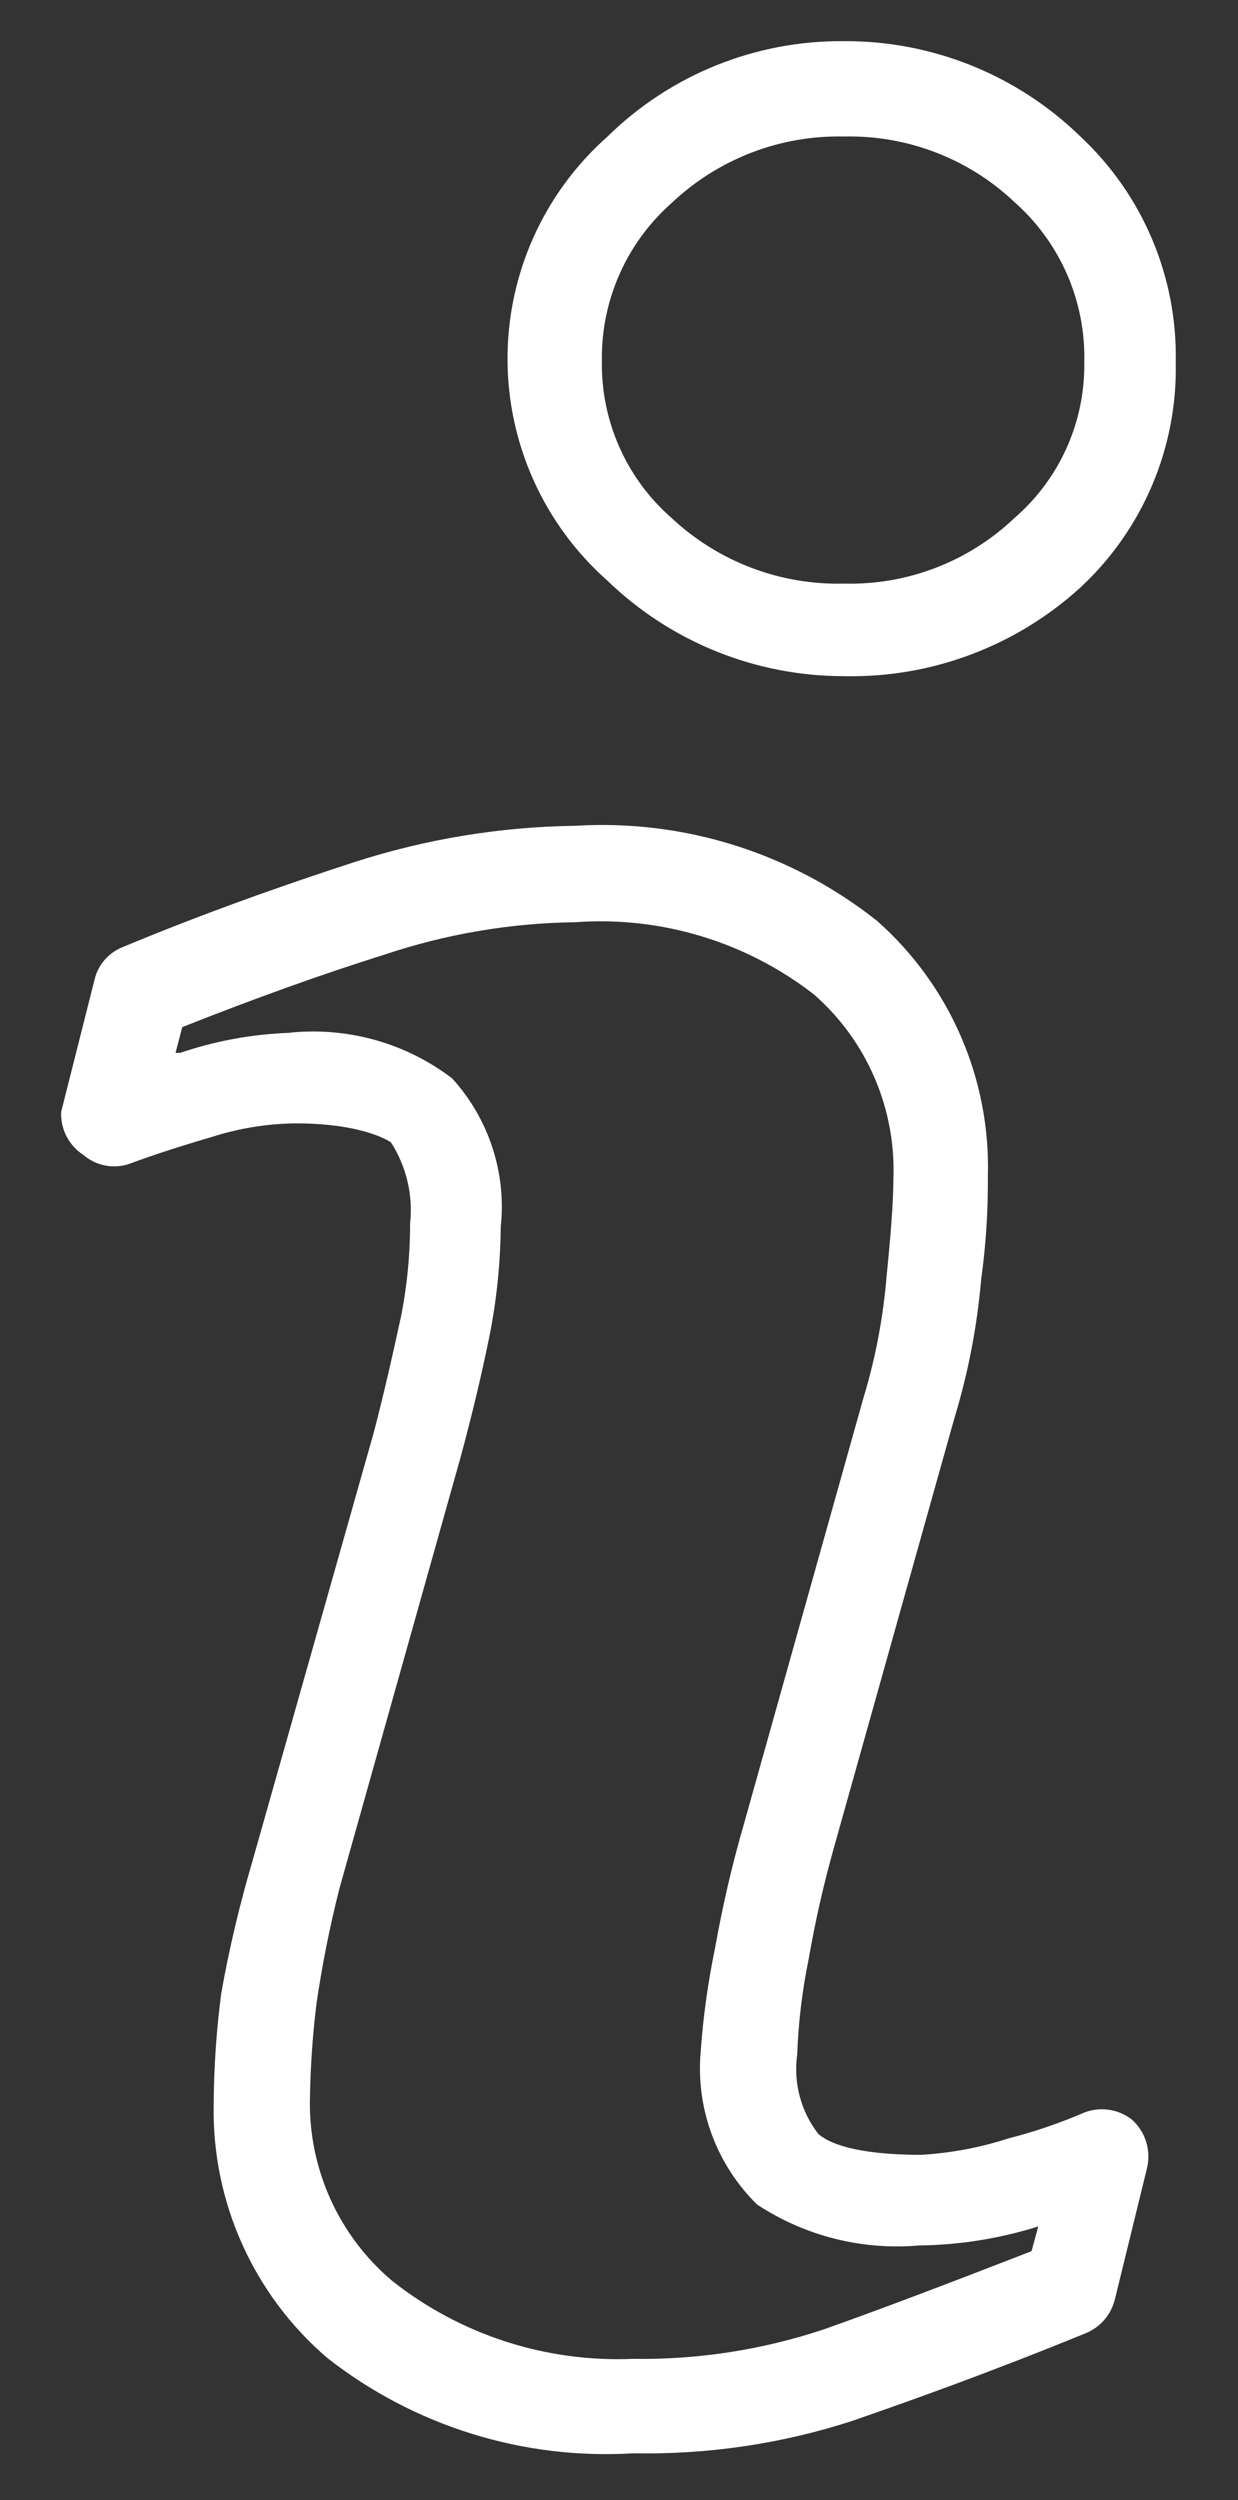 <?xml version="1.0" encoding="UTF-8"?>
<svg id="Layer_1" xmlns="http://www.w3.org/2000/svg" version="1.1" viewBox="0 0 1366 2758.3">
  <rect x="0" y="0" width="1366" height="2758.3" fill="#333333" stroke="none"/>
  <!-- Generator: Adobe Illustrator 29.4.0, SVG Export Plug-In . SVG Version: 2.1.0 Build 152)  -->
  <defs>
    <style>
      .st0 {
        fill: #fff;
      }
    </style>
  </defs>
  <path class="st0" d="M931.3,150.6c-70.7-1.6-139.1,24.9-190.5,73.6-49.6,44-77.6,107.3-76.7,173.6-1.2,66.3,26.8,129.8,76.7,173.5,51.5,48.3,119.9,74.4,190.5,72.6,69.9,1.8,137.6-24.3,188.3-72.6,49.6-43,77.7-105.7,76.8-171.4,1.7-67.4-26.4-132-76.8-176.7-50.6-48.1-118.4-74.2-188.3-72.6h0ZM931.3,746c-97.3.1-190.9-37.6-260.9-105.2-70-61.9-110.1-150.6-110.4-244-.3-94.2,39.9-183.8,110.4-246.2,69.5-68.3,163.4-106.1,260.9-105.2,97.4-.5,191.1,37.3,260.8,105.2,68.9,64.4,107.2,155,105.2,249.3,2,94-36.3,184.3-105.2,248.3-71.2,64.9-164.6,99.9-260.8,97.8h0ZM320.1,1139.3c63.8-6.4,127.8,11.5,178.8,50.5,40.5,44.5,60.1,104.3,53.6,164.2-.4,40.5-4.6,81.1-12.6,120.9-8.4,41.4-18.9,85.6-31.6,132.5l-133.6,475.5c-10.6,41.6-19,83.7-25.3,126.2-4.4,34.9-6.8,70-7.4,105.2-2,77.6,31.3,151.9,90.5,202,75.5,59.8,169.9,90.3,266.1,86.2,71.4,1.1,142.5-9.9,210.3-32.5,56.8-20,134.6-49.5,229.3-86.3l7.4-27.3c-42.5,13.4-86.9,20.5-131.5,21-63,5.5-126-10.4-178.8-45.2-45-44.3-67.9-106.5-62.1-169.3,2.7-38.2,8-76.1,15.8-113.6,8.1-45.7,18.6-91.1,31.5-135.7l132.5-472.3c13.2-43.6,21.6-88.4,25.3-133.6,6.3-62.1,7.4-90.4,7.4-105.2,3.5-78.1-28.6-153.5-87.3-205.1-75.1-58.4-169.1-86.9-264-79.9-71.5.9-142.5,13-210.3,35.8-70.5,22-146.2,49.5-223,79.9l-7.4,28.4h5.3-.1c39.1-13.3,79.8-20.7,121-22.1h0ZM698.8,2706.7c-121.6,7.4-241.8-30-337.7-105.2-81.5-69.9-127.5-172.5-125.3-279.7.2-41.2,3-82.3,8.4-123.1,8.6-48.3,19.9-96.1,33.7-143l134.6-475.5c11.5-44.2,21-86.3,29.4-125.2h.1c7-34.6,10.5-69.9,10.5-105.2,3.4-31.3-4.1-62.9-21.1-89.4,0,0-28.4-21-105.2-21h.1c-31.1.3-62,5.3-91.6,14.7-35.8,10.5-65.2,20-90.4,29.4h0c-18,6.8-38,3.1-52.6-9.5-15.8-10.3-25.1-28.4-24.2-47.3l36.9-146.2c3.9-16.4,15.8-29.7,31.5-35.8,88.4-36.8,174.7-67.4,255.6-93.7,78.6-25.3,160.4-38.8,243-39.9,120.4-7.4,239.1,30.1,333.5,105.1,80.4,71.3,125.1,174.5,122,281.9,0,22,0,58.9-7.4,113.6-4.5,51.8-14.3,102.9-29.4,152.5l-132.5,472.3c-11.7,41.3-21.2,83.1-28.5,125.3-7.1,34.6-11.3,69.8-12.6,105.1-4.3,31.1,4.1,62.6,23.2,87.3,10.5,9.5,38.9,23.2,113.6,23.2h-.1c32.5-1.9,64.8-7.9,95.7-17.9,27.7-7.1,54.8-16.2,81-27.3,18.3-8.6,39.9-6.1,55.8,6.2,15.1,13.4,21.5,34.1,16.8,53.7l-35.8,146.2h-.1c-4.3,16.2-16,29.4-31.5,35.8-105.2,43.1-193.6,74.6-257.7,96.8-78.1,25.4-159.9,37.4-241.9,35.8h0Z"/>
</svg>